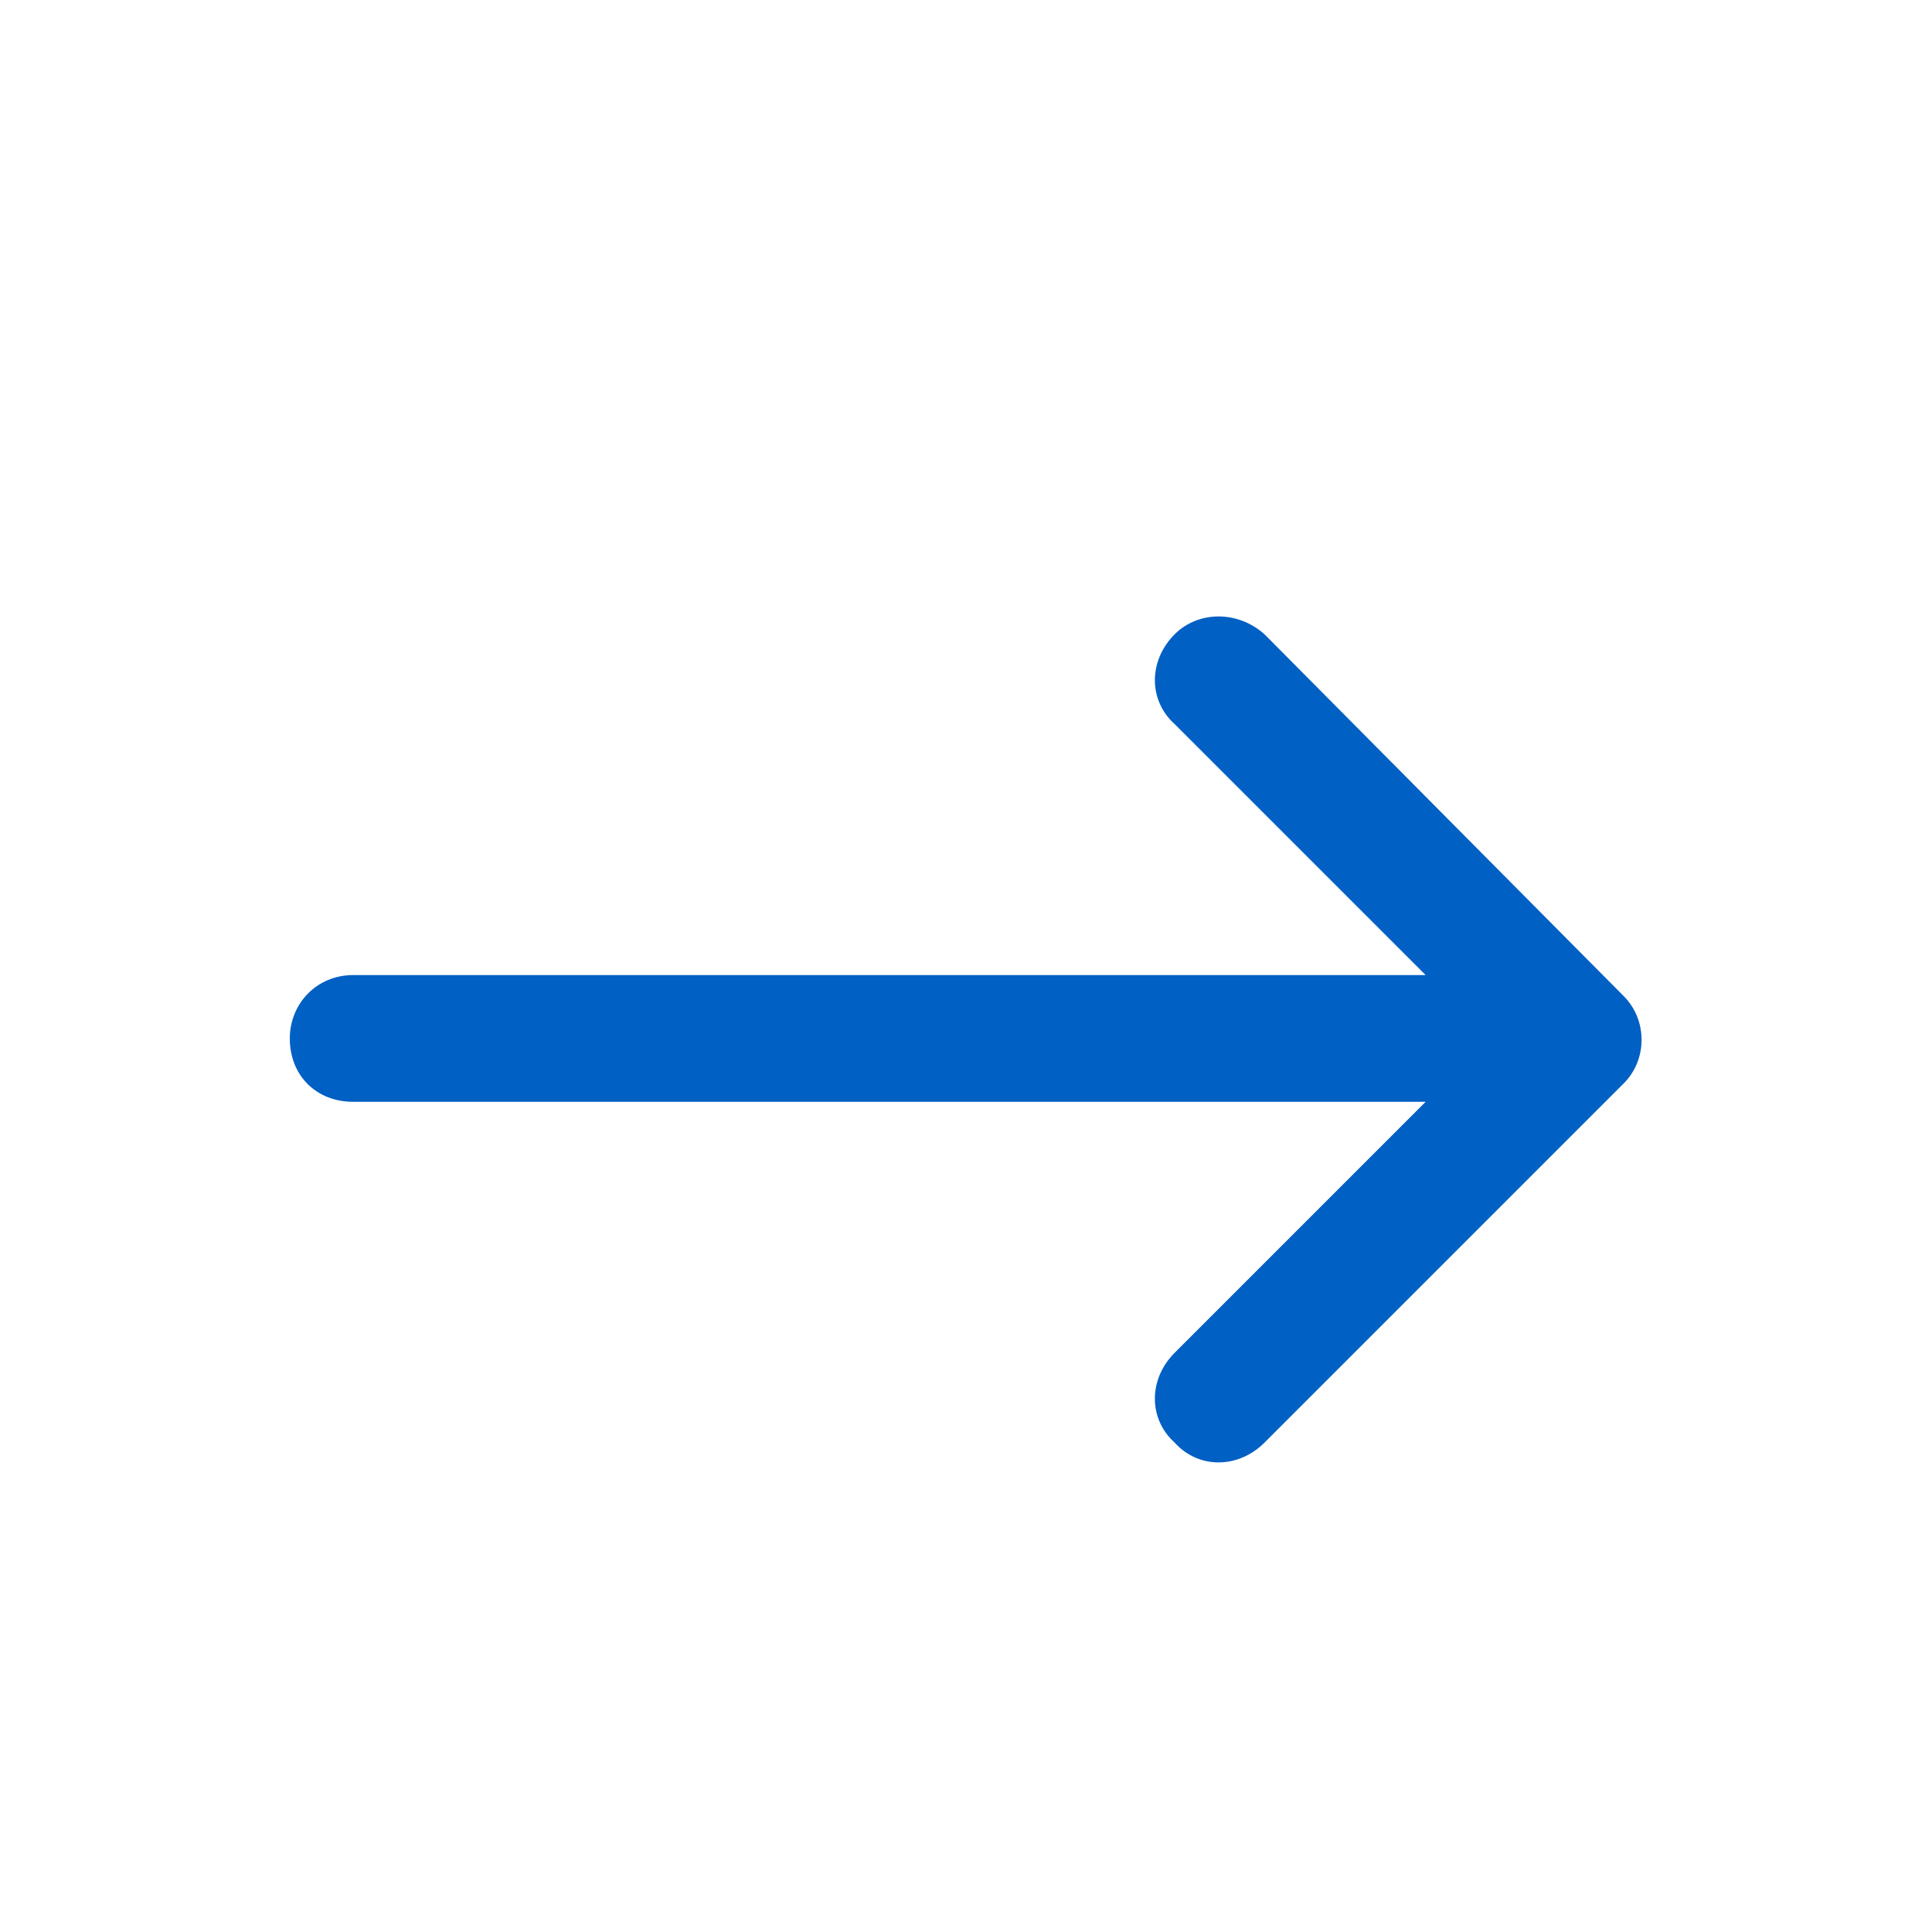 <svg width="20" height="20" viewBox="0 0 20 20" fill="none" xmlns="http://www.w3.org/2000/svg">
<path d="M16.809 11.215L13.09 14.934C12.816 15.207 12.406 15.207 12.16 14.934C11.887 14.688 11.887 14.277 12.16 14.004L14.758 11.406H3.656C3.273 11.406 3 11.133 3 10.75C3 10.395 3.273 10.094 3.656 10.094H14.758L12.16 7.496C11.887 7.25 11.887 6.84 12.16 6.566C12.406 6.32 12.816 6.32 13.09 6.566L16.809 10.312C17.055 10.559 17.055 10.969 16.809 11.215Z" fill="#0160C4"/>
</svg>
